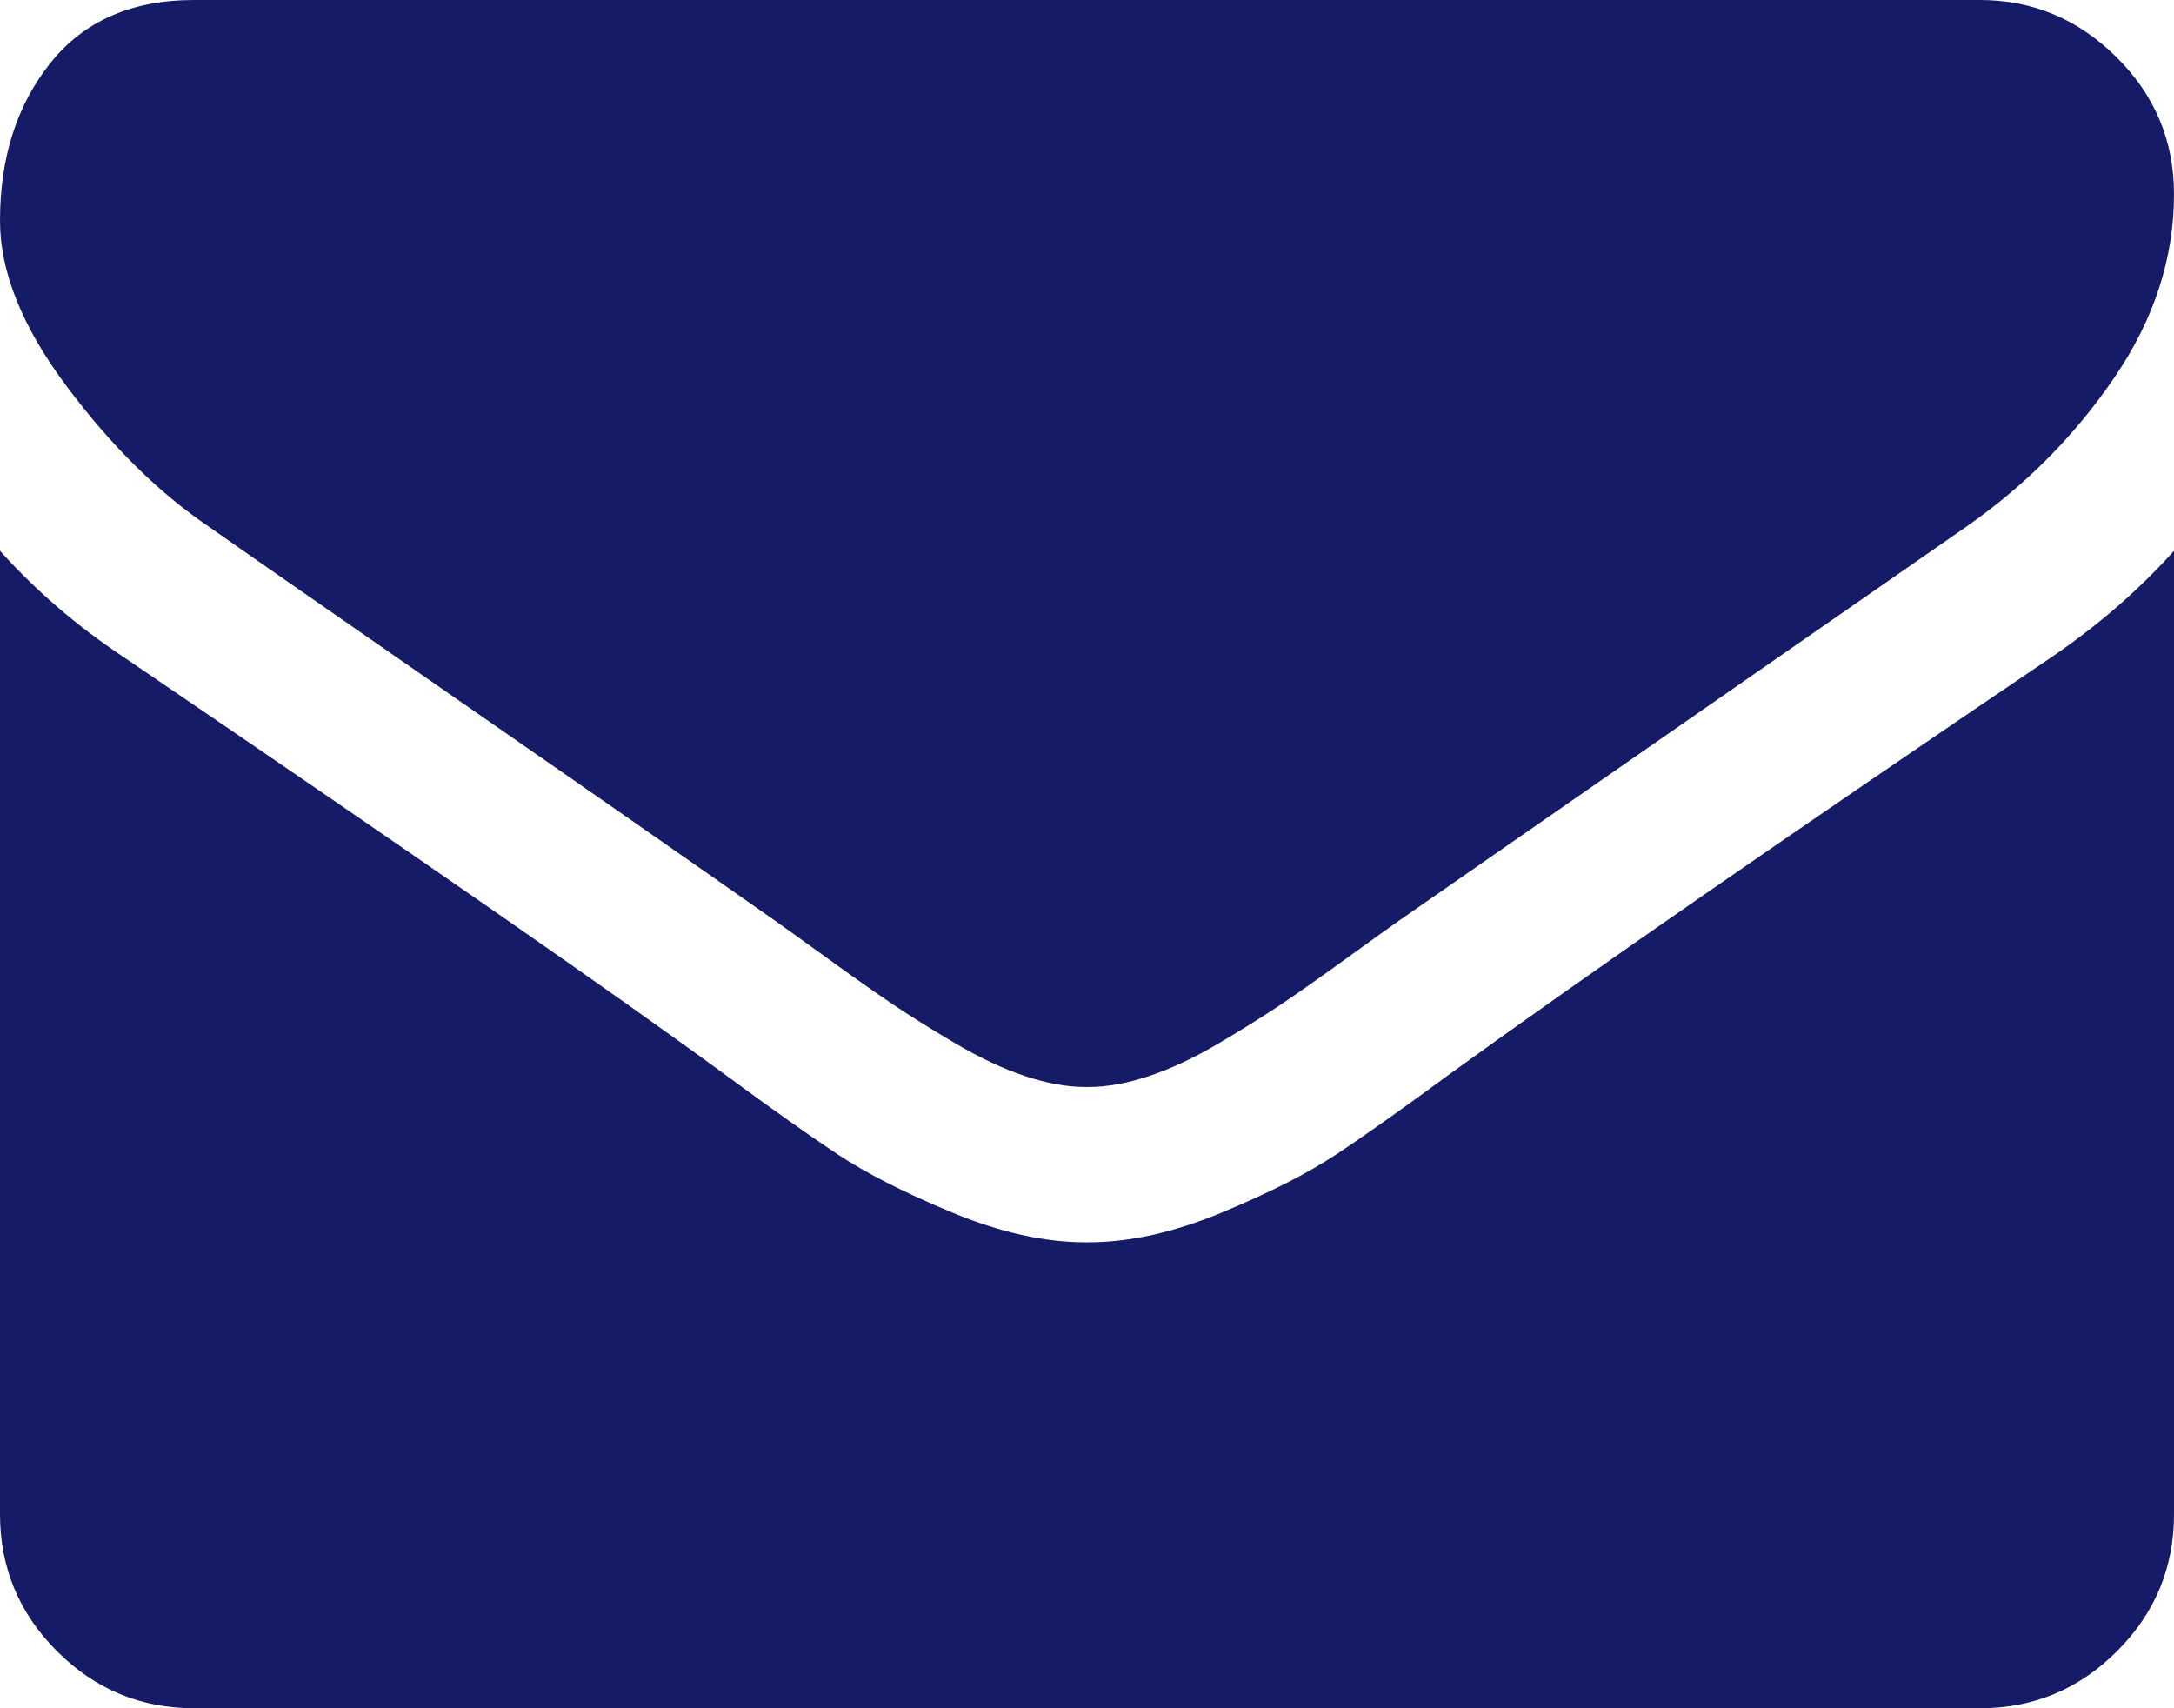 <?xml version="1.0" encoding="utf-8"?>
<!-- Generator: Adobe Illustrator 16.0.0, SVG Export Plug-In . SVG Version: 6.00 Build 0)  -->
<!DOCTYPE svg PUBLIC "-//W3C//DTD SVG 1.1//EN" "http://www.w3.org/Graphics/SVG/1.1/DTD/svg11.dtd">
<svg version="1.1" id="Capa_1" xmlns="http://www.w3.org/2000/svg" xmlns:xlink="http://www.w3.org/1999/xlink" x="0px" y="0px"
	 width="511.627px" height="401.989px" viewBox="0 0 511.627 401.989" enable-background="new 0 0 511.627 401.989"
	 xml:space="preserve">
<g>
	<g>
		<path fill="#151B67" d="M49.106,123.909c6.474,4.567,25.98,18.131,58.527,40.686c32.549,22.553,57.48,39.92,74.804,52.099
			c1.902,1.335,5.945,4.237,12.131,8.71c6.188,4.478,11.326,8.093,15.416,10.853c4.095,2.761,9.041,5.854,14.851,9.277
			c5.807,3.422,11.277,5.995,16.418,7.698c5.141,1.72,9.896,2.569,14.273,2.569h0.287h0.288c4.376,0,9.136-0.854,14.276-2.569
			c5.138-1.703,10.615-4.28,16.416-7.698c5.806-3.431,10.752-6.521,14.847-9.277c4.092-2.76,9.229-6.375,15.416-10.853
			c6.186-4.478,10.229-7.375,12.135-8.71c17.511-12.179,62.054-43.11,133.615-92.79c13.896-9.703,25.502-21.411,34.827-35.116
			c9.332-13.699,13.992-28.07,13.992-43.105c0-12.564-4.521-23.319-13.564-32.264C489.02,4.471,478.313,0,465.944,0H45.679
			C31.024,0,19.745,4.948,11.847,14.844C3.949,24.742,0,37.114,0,51.958C0,63.95,5.236,76.944,15.703,90.933
			C26.169,104.923,37.307,115.916,49.106,123.909z"/>
		<path fill="#151B67" d="M483.072,154.455c-62.424,42.251-109.824,75.086-142.177,98.5c-10.852,7.987-19.65,14.229-26.41,18.696
			c-6.758,4.476-15.748,9.041-26.979,13.701c-11.229,4.668-21.69,6.996-31.4,6.996h-0.291h-0.287
			c-9.707,0-20.177-2.328-31.403-6.996c-11.229-4.66-20.225-9.229-26.979-13.701c-6.755-4.471-15.56-10.709-26.407-18.696
			c-25.695-18.845-72.993-51.683-141.896-98.5C17.987,147.227,8.375,138.942,0,129.617v226.684c0,12.57,4.472,23.32,13.418,32.268
			c8.943,8.947,19.701,13.422,32.265,13.422h420.266c12.563,0,23.313-4.475,32.264-13.422c8.947-8.947,13.418-19.691,13.418-32.268
			V129.617C503.441,138.749,493.927,147.034,483.072,154.455z"/>
	</g>
</g>
</svg>
